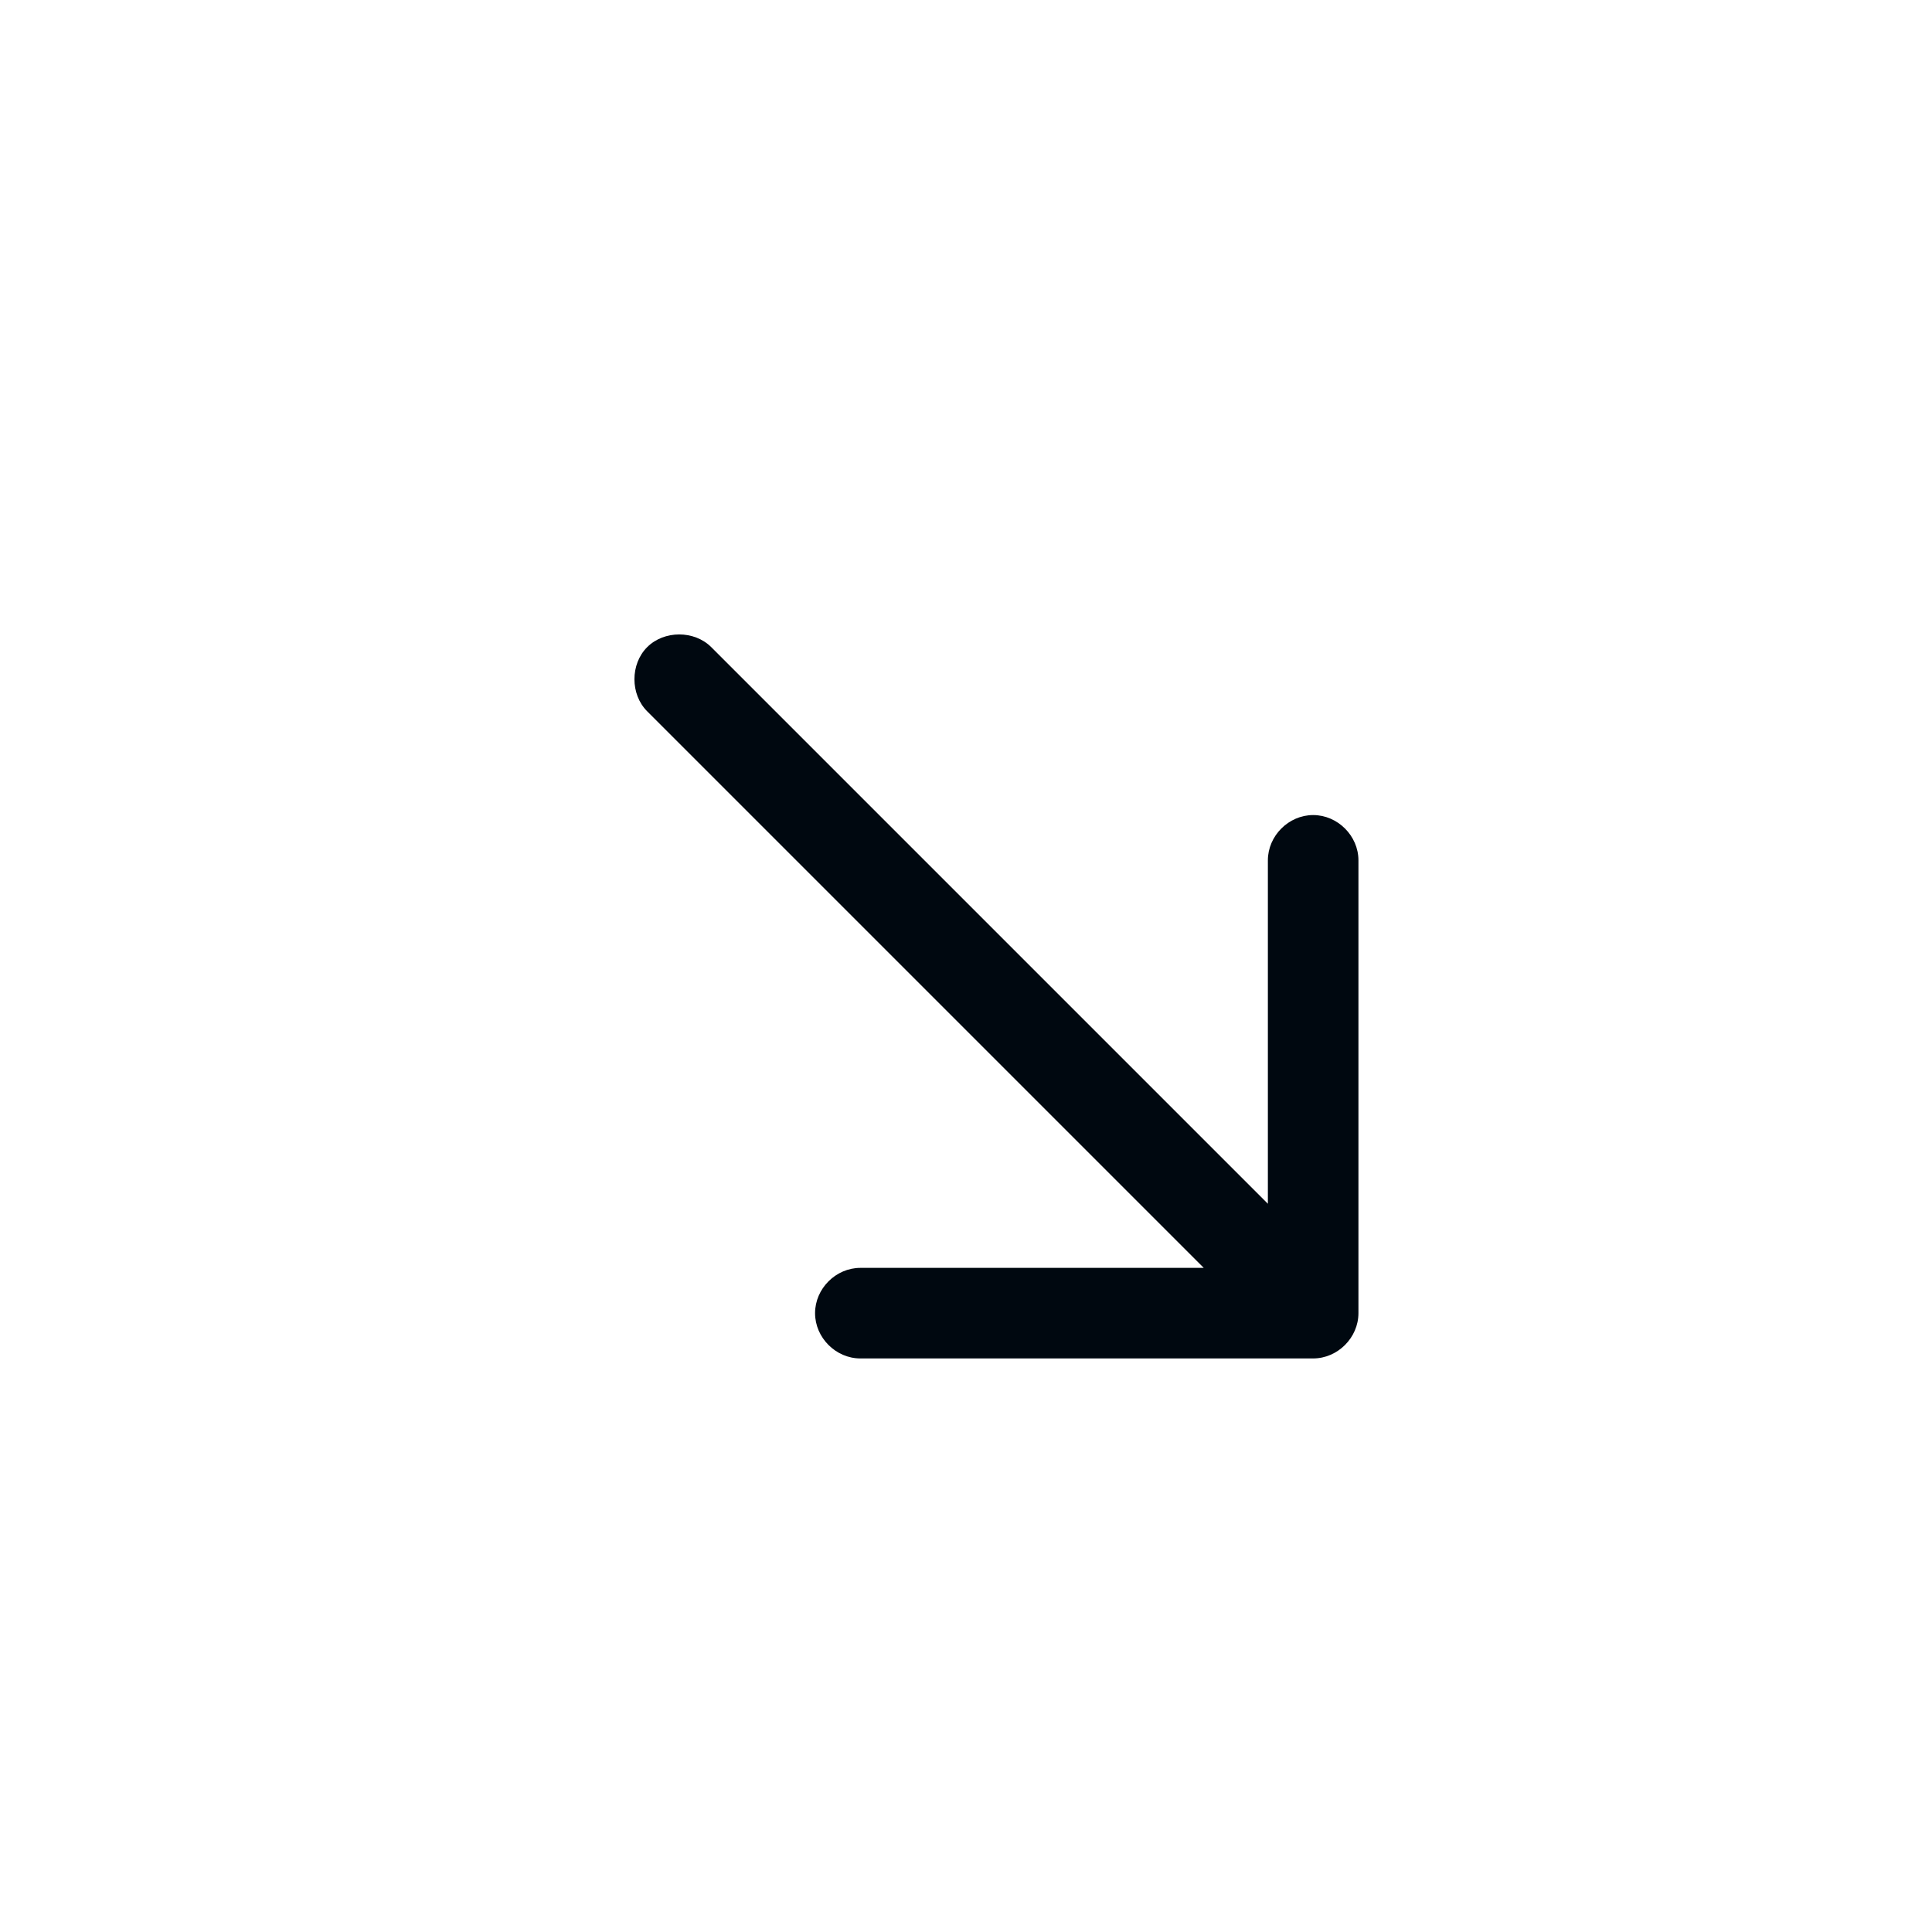 <svg width="32" height="32" viewBox="0 0 32 32" fill="none" xmlns="http://www.w3.org/2000/svg">
<rect width="32" height="32" rx="16" fill="white"/>
<g filter="url(#filter0_d_459_161)">
<path d="M21.25 22H13.75C13.344 22 13 21.656 13 21.25C13 20.844 13.344 20.5 13.75 20.5H19.438L10.219 11.281C9.938 11 9.938 10.5 10.219 10.219C10.5 9.938 11 9.938 11.281 10.219L20.5 19.438V13.75C20.5 13.344 20.844 13 21.25 13C21.656 13 22 13.344 22 13.75V21.25C22 21.656 21.656 22 21.25 22Z" fill="#000810"/>
</g>
<defs>
<filter id="filter0_d_459_161" x="9.938" y="9.938" width="12.562" height="12.562" filterUnits="userSpaceOnUse" color-interpolation-filters="sRGB">
<feFlood flood-opacity="0" result="BackgroundImageFix"/>
<feColorMatrix in="SourceAlpha" type="matrix" values="0 0 0 0 0 0 0 0 0 0 0 0 0 0 0 0 0 0 127 0" result="hardAlpha"/>
<feOffset dx="0.5" dy="0.5"/>
<feComposite in2="hardAlpha" operator="out"/>
<feColorMatrix type="matrix" values="0 0 0 0 0 0 0 0 0 0 0 0 0 0 0 0 0 0 0.16 0"/>
<feBlend mode="normal" in2="BackgroundImageFix" result="effect1_dropShadow_459_161"/>
<feBlend mode="normal" in="SourceGraphic" in2="effect1_dropShadow_459_161" result="shape"/>
</filter>
</defs>
</svg>
